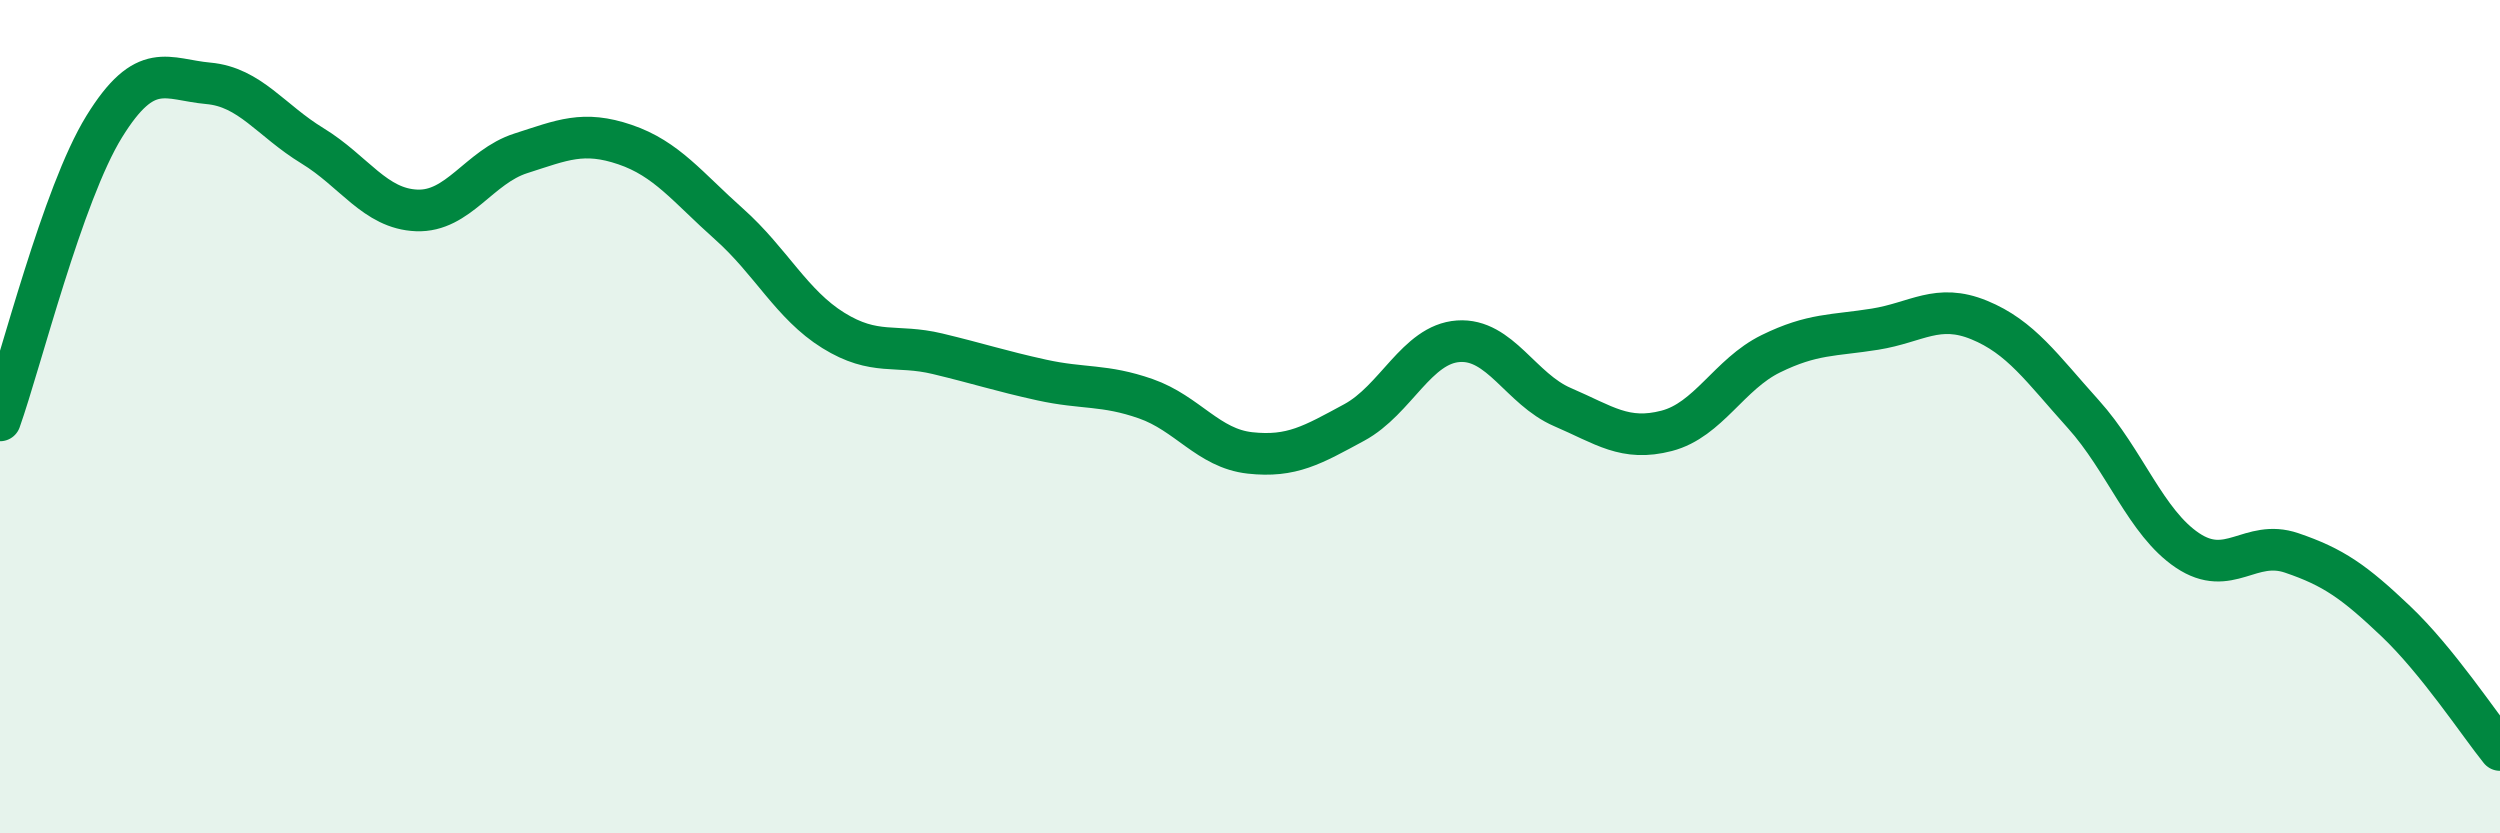 
    <svg width="60" height="20" viewBox="0 0 60 20" xmlns="http://www.w3.org/2000/svg">
      <path
        d="M 0,10.09 C 0.5,8.68 1.5,4.66 2.5,3.04 C 3.5,1.42 4,1.91 5,2 C 6,2.09 6.5,2.89 7.5,3.5 C 8.5,4.11 9,5.01 10,5.05 C 11,5.09 11.5,4 12.5,3.68 C 13.5,3.36 14,3.13 15,3.47 C 16,3.81 16.5,4.49 17.5,5.38 C 18.5,6.27 19,7.31 20,7.93 C 21,8.55 21.5,8.25 22.5,8.49 C 23.5,8.73 24,8.9 25,9.12 C 26,9.34 26.5,9.22 27.5,9.57 C 28.5,9.92 29,10.76 30,10.87 C 31,10.98 31.5,10.68 32.5,10.14 C 33.5,9.6 34,8.26 35,8.19 C 36,8.12 36.5,9.34 37.5,9.77 C 38.5,10.2 39,10.6 40,10.34 C 41,10.08 41.5,8.98 42.5,8.49 C 43.5,8 44,8.06 45,7.9 C 46,7.74 46.5,7.27 47.5,7.68 C 48.5,8.09 49,8.83 50,9.94 C 51,11.05 51.5,12.54 52.5,13.21 C 53.5,13.88 54,12.93 55,13.27 C 56,13.61 56.5,13.96 57.5,14.91 C 58.5,15.86 59.5,17.38 60,18L60 20L0 20Z"
        fill="#008740"
        opacity="0.1"
        stroke-linecap="round"
        stroke-linejoin="round"
      />
      <path
        d="M 0,10.09 C 0.5,8.68 1.5,4.66 2.5,3.04 C 3.5,1.42 4,1.91 5,2 C 6,2.09 6.5,2.89 7.5,3.5 C 8.5,4.11 9,5.01 10,5.05 C 11,5.09 11.5,4 12.5,3.68 C 13.5,3.36 14,3.13 15,3.47 C 16,3.81 16.5,4.49 17.5,5.38 C 18.5,6.27 19,7.31 20,7.93 C 21,8.55 21.5,8.25 22.5,8.49 C 23.5,8.73 24,8.9 25,9.12 C 26,9.34 26.5,9.22 27.5,9.57 C 28.5,9.92 29,10.76 30,10.87 C 31,10.98 31.5,10.68 32.5,10.14 C 33.5,9.6 34,8.26 35,8.19 C 36,8.12 36.5,9.34 37.5,9.77 C 38.5,10.2 39,10.6 40,10.34 C 41,10.08 41.5,8.98 42.5,8.49 C 43.5,8 44,8.06 45,7.9 C 46,7.74 46.5,7.27 47.5,7.68 C 48.5,8.09 49,8.83 50,9.94 C 51,11.05 51.5,12.54 52.5,13.21 C 53.5,13.88 54,12.93 55,13.27 C 56,13.61 56.5,13.96 57.5,14.91 C 58.5,15.86 59.5,17.38 60,18"
        stroke="#008740"
        stroke-width="1"
        fill="none"
        stroke-linecap="round"
        stroke-linejoin="round"
      />
    </svg>
  